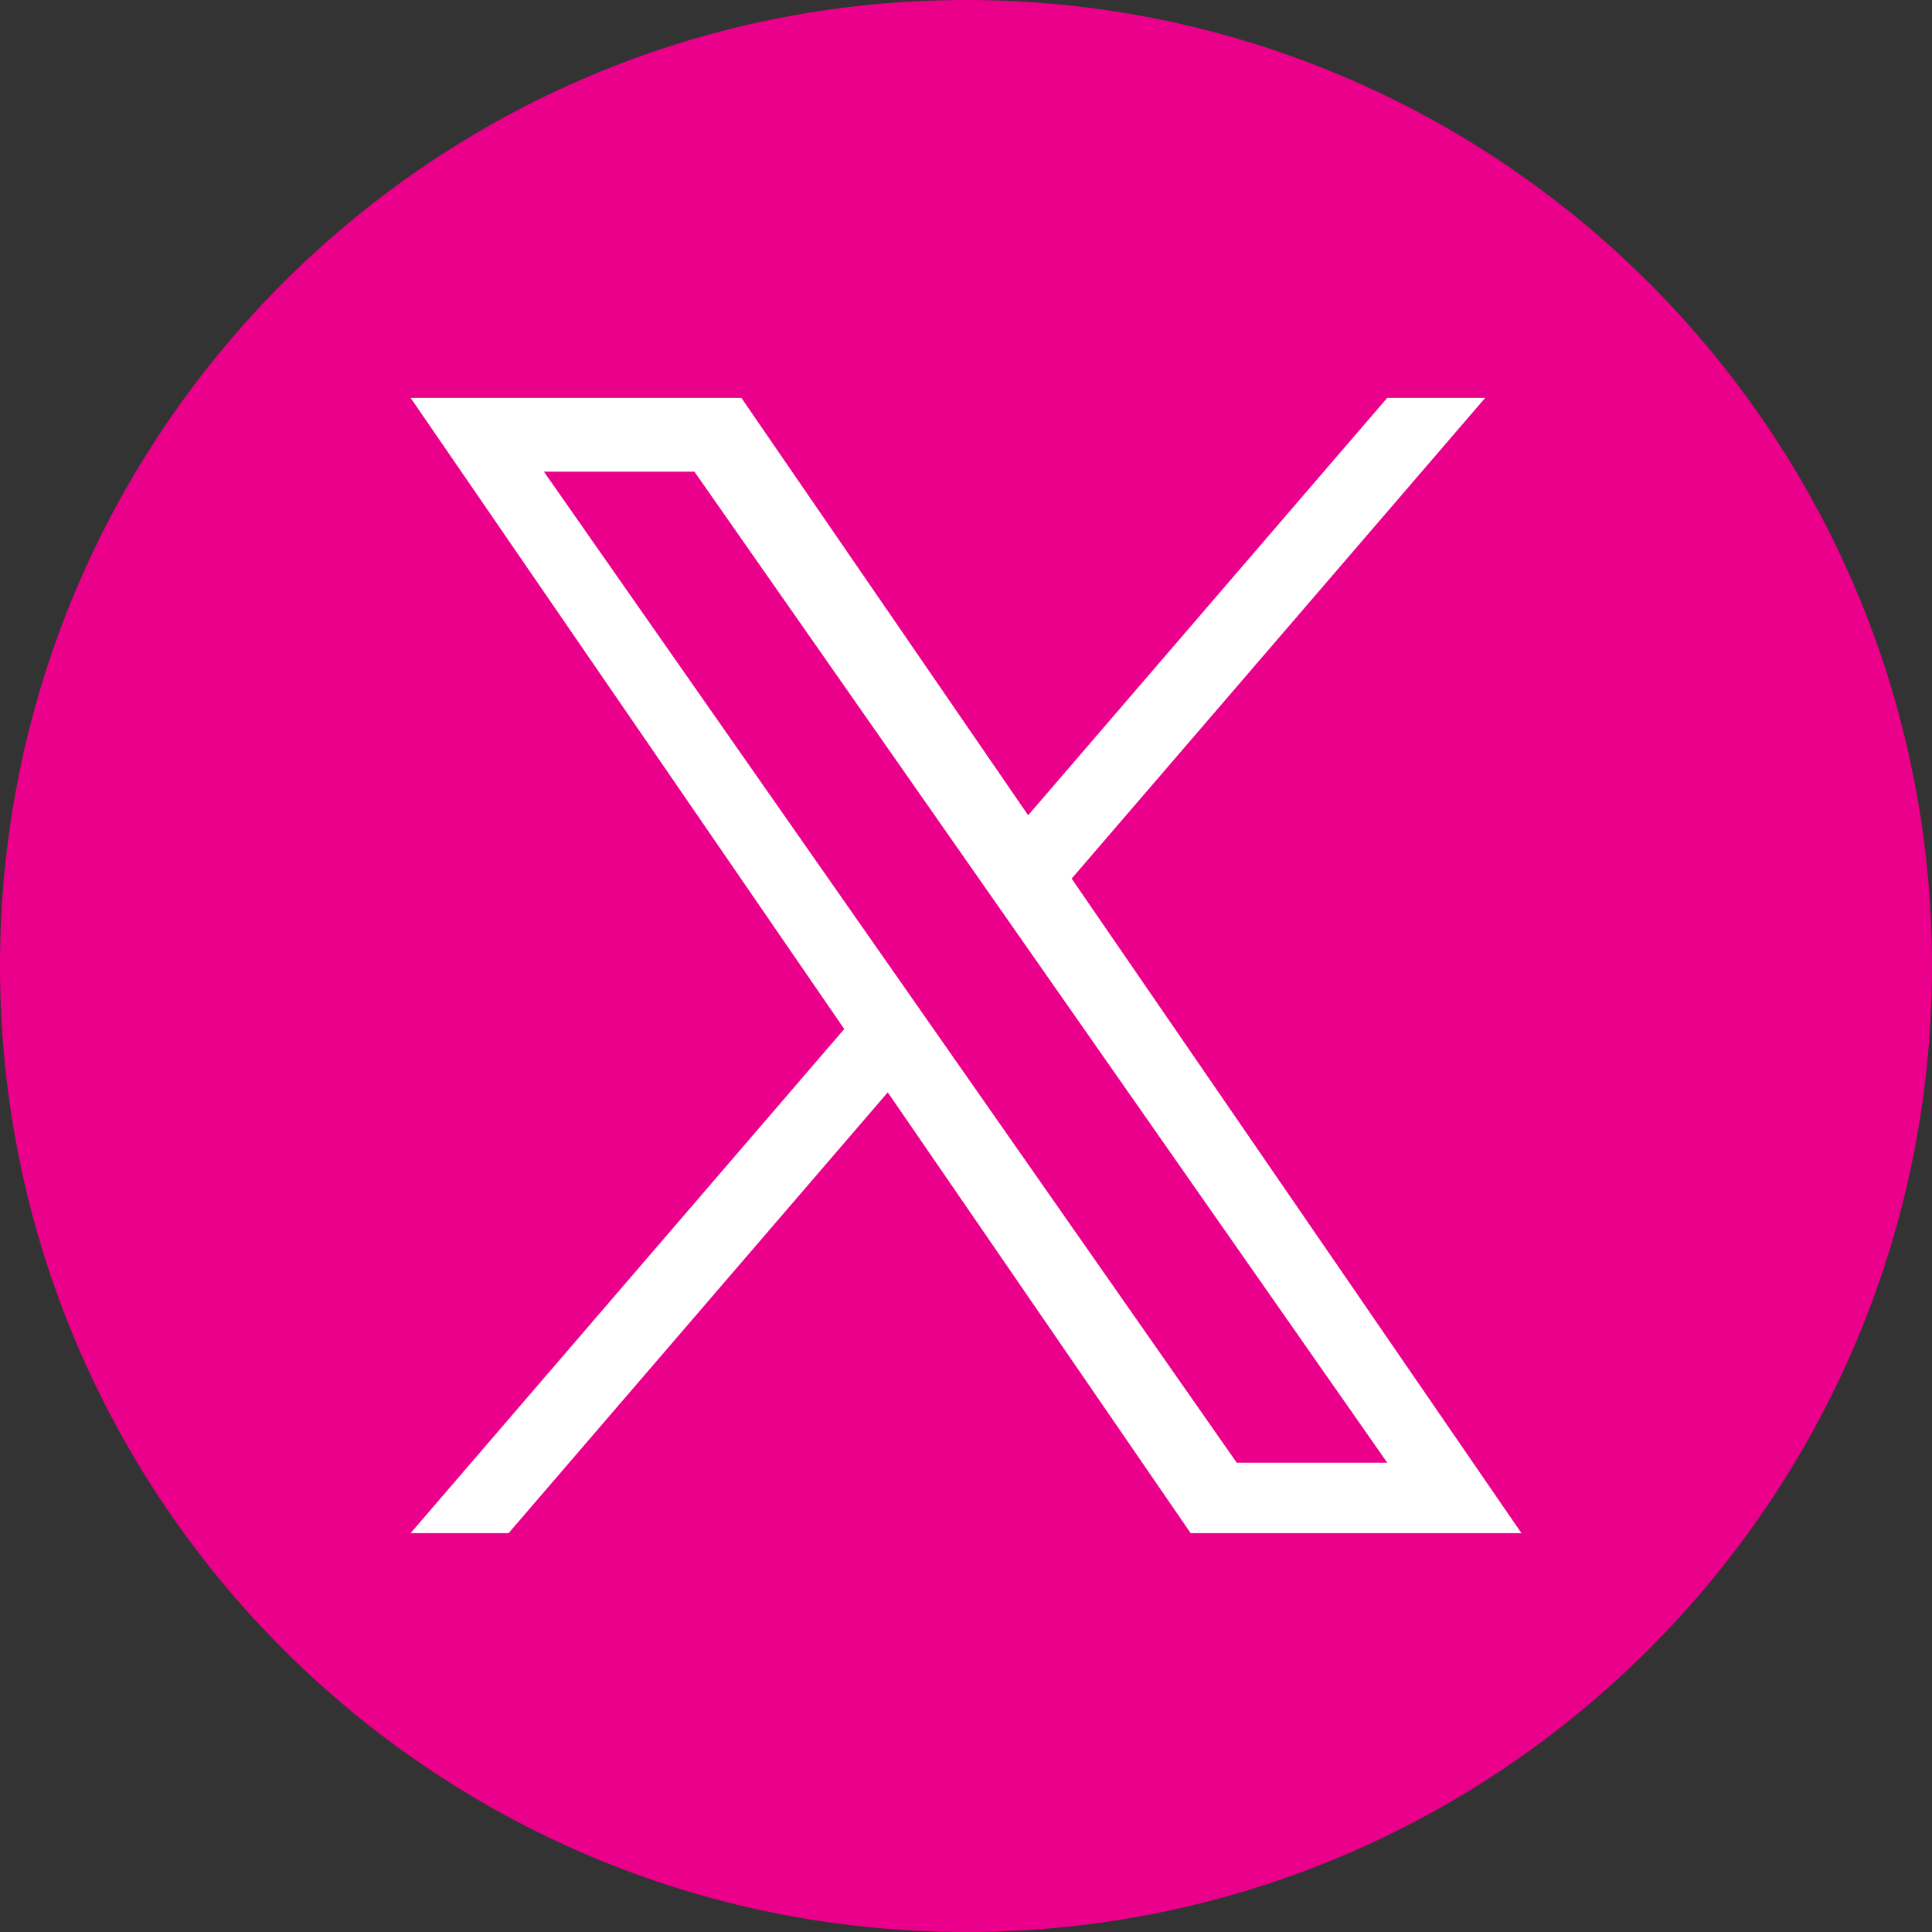 <svg width="53" height="53" viewBox="0 0 53 53" fill="none" xmlns="http://www.w3.org/2000/svg">
<rect x="0" y="0" width="53" height="53" fill="#333333" stroke="none"/>
<path d="M26.5 0C11.865 0 0 11.865 0 26.5C0 41.135 11.865 53 26.5 53C41.135 53 53 41.135 53 26.5C53 11.865 41.135 0 26.5 0Z" fill="#EB008B"/>
<path d="M29.399 24.102L40.743 10.915H38.055L28.205 22.365L20.338 10.915H11.264L23.16 28.229L11.264 42.058H13.952L24.354 29.966L32.663 42.058H41.737L29.398 24.102H29.399ZM14.921 12.939H19.05L38.056 40.126H33.927L14.921 12.939Z" fill="white"/>
</svg>
